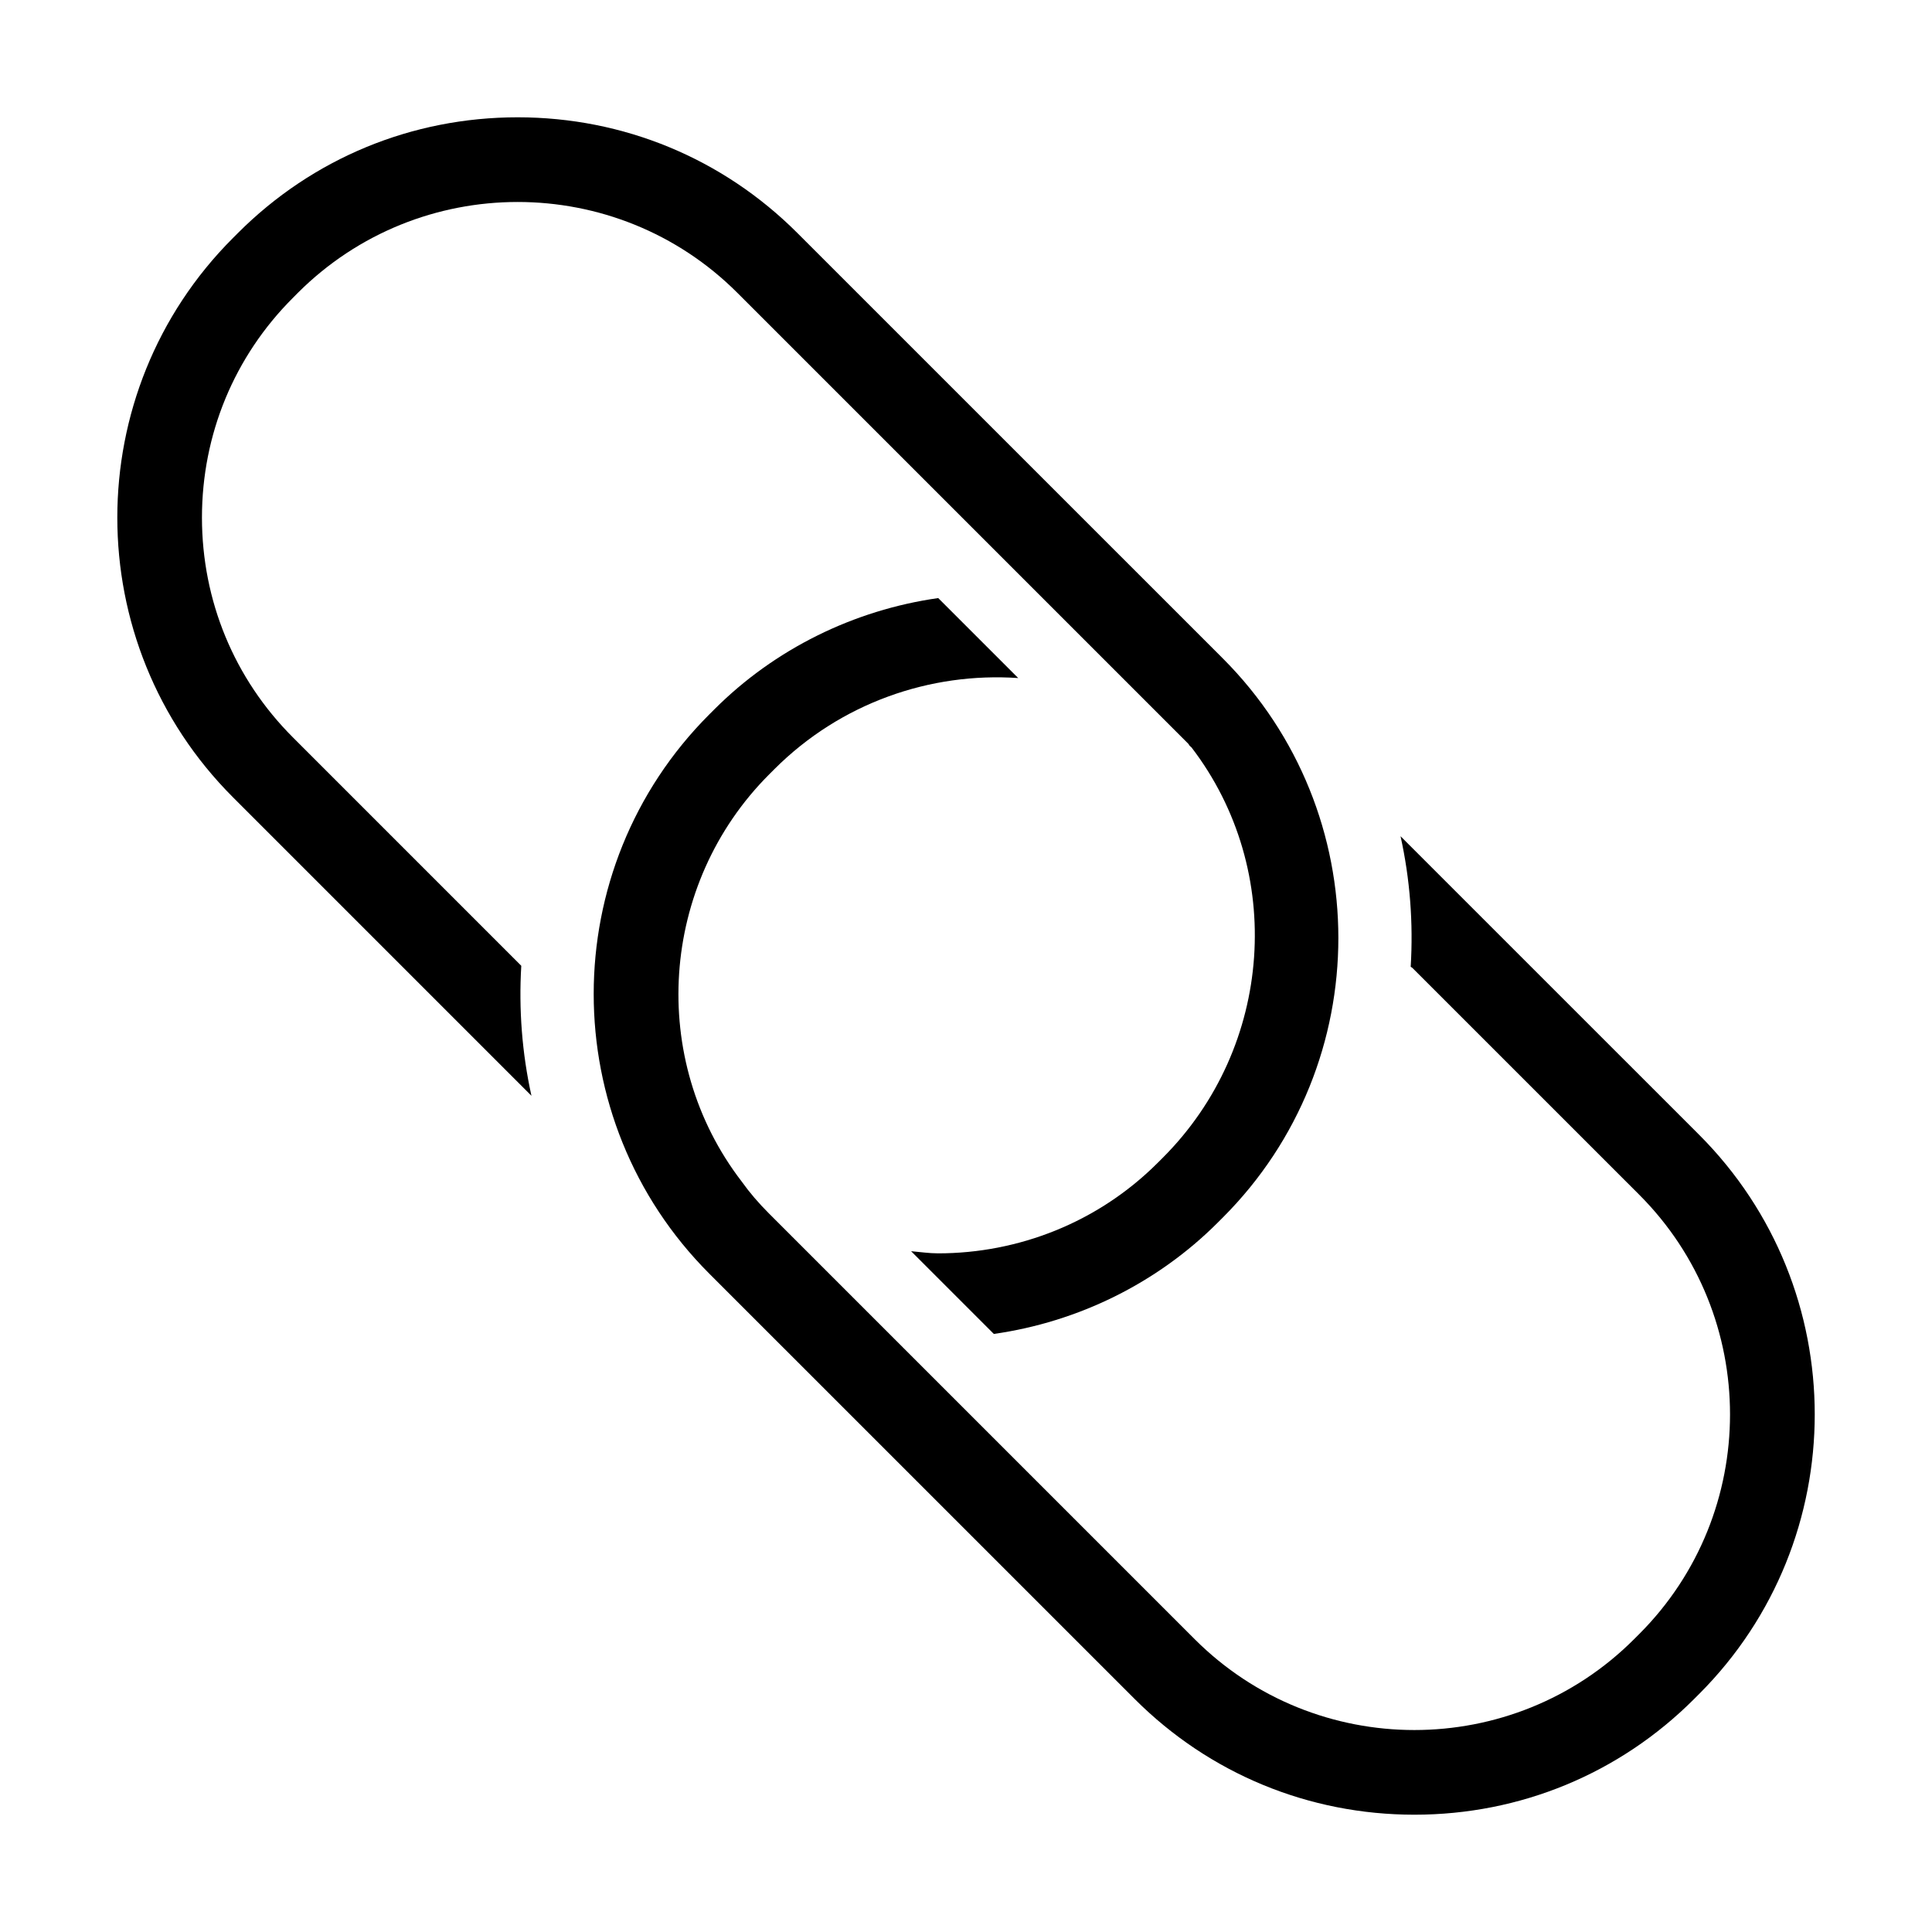 <?xml version="1.0" encoding="UTF-8"?>
<!-- Uploaded to: SVG Repo, www.svgrepo.com, Generator: SVG Repo Mixer Tools -->
<svg fill="#000000" width="800px" height="800px" version="1.1" viewBox="144 144 512 512" xmlns="http://www.w3.org/2000/svg">
 <g>
  <path d="m284.84 434.39c-2.5-11.328-3.383-22.91-2.695-34.445l-60.531-60.539c-15.535-15.531-24.082-36.211-24.094-58.23 0-22.02 8.559-42.707 24.094-58.234l1.301-1.312c32.145-32.137 84.391-32.129 116.5-0.023l119.5 119.5c0.16 0.16 0.215 0.371 0.359 0.539 0.148 0.168 0.352 0.25 0.492 0.43 25 32.652 21.734 79.395-7.609 108.73l-1.336 1.336c-15.891 15.891-37.016 24.008-58.227 24.008-2.387 0-4.762-0.363-7.144-0.57l21.926 21.926c22.383-3.18 43.32-13.488 59.324-29.488l1.348-1.348c40.844-40.848 40.844-107.34-0.012-148.21l-112.74-112.73c-19.766-19.762-46.086-30.645-74.113-30.645s-54.348 10.883-74.105 30.645l-1.348 1.348c-40.855 40.855-40.855 107.34 0.012 148.21z"/>
  <path d="m515.16 365.61c2.512 11.379 3.394 23.016 2.688 34.598 0.141 0.125 0.324 0.168 0.461 0.305l60.086 60.082c32.105 32.109 32.105 84.352 0 116.46l-1.336 1.336c-16.055 16.059-37.148 24.086-58.234 24.086-21.086 0-42.18-8.027-58.234-24.086l-112.73-112.73c-2.844-2.84-5.223-5.625-7.285-8.516-24.867-32.301-21.832-78.832 7.285-107.95l1.336-1.336c17.594-17.598 41.379-25.758 64.637-24.168l-21.195-21.195c-22.383 3.18-43.32 13.488-59.324 29.488l-1.348 1.348c-40.844 40.848-40.844 107.34 0.012 148.21l112.74 112.73c19.766 19.762 46.086 30.645 74.113 30.645 28.027 0 54.348-10.883 74.105-30.645l1.348-1.348c40.855-40.855 40.855-107.34-0.012-148.21z"/>
 </g>
</svg>